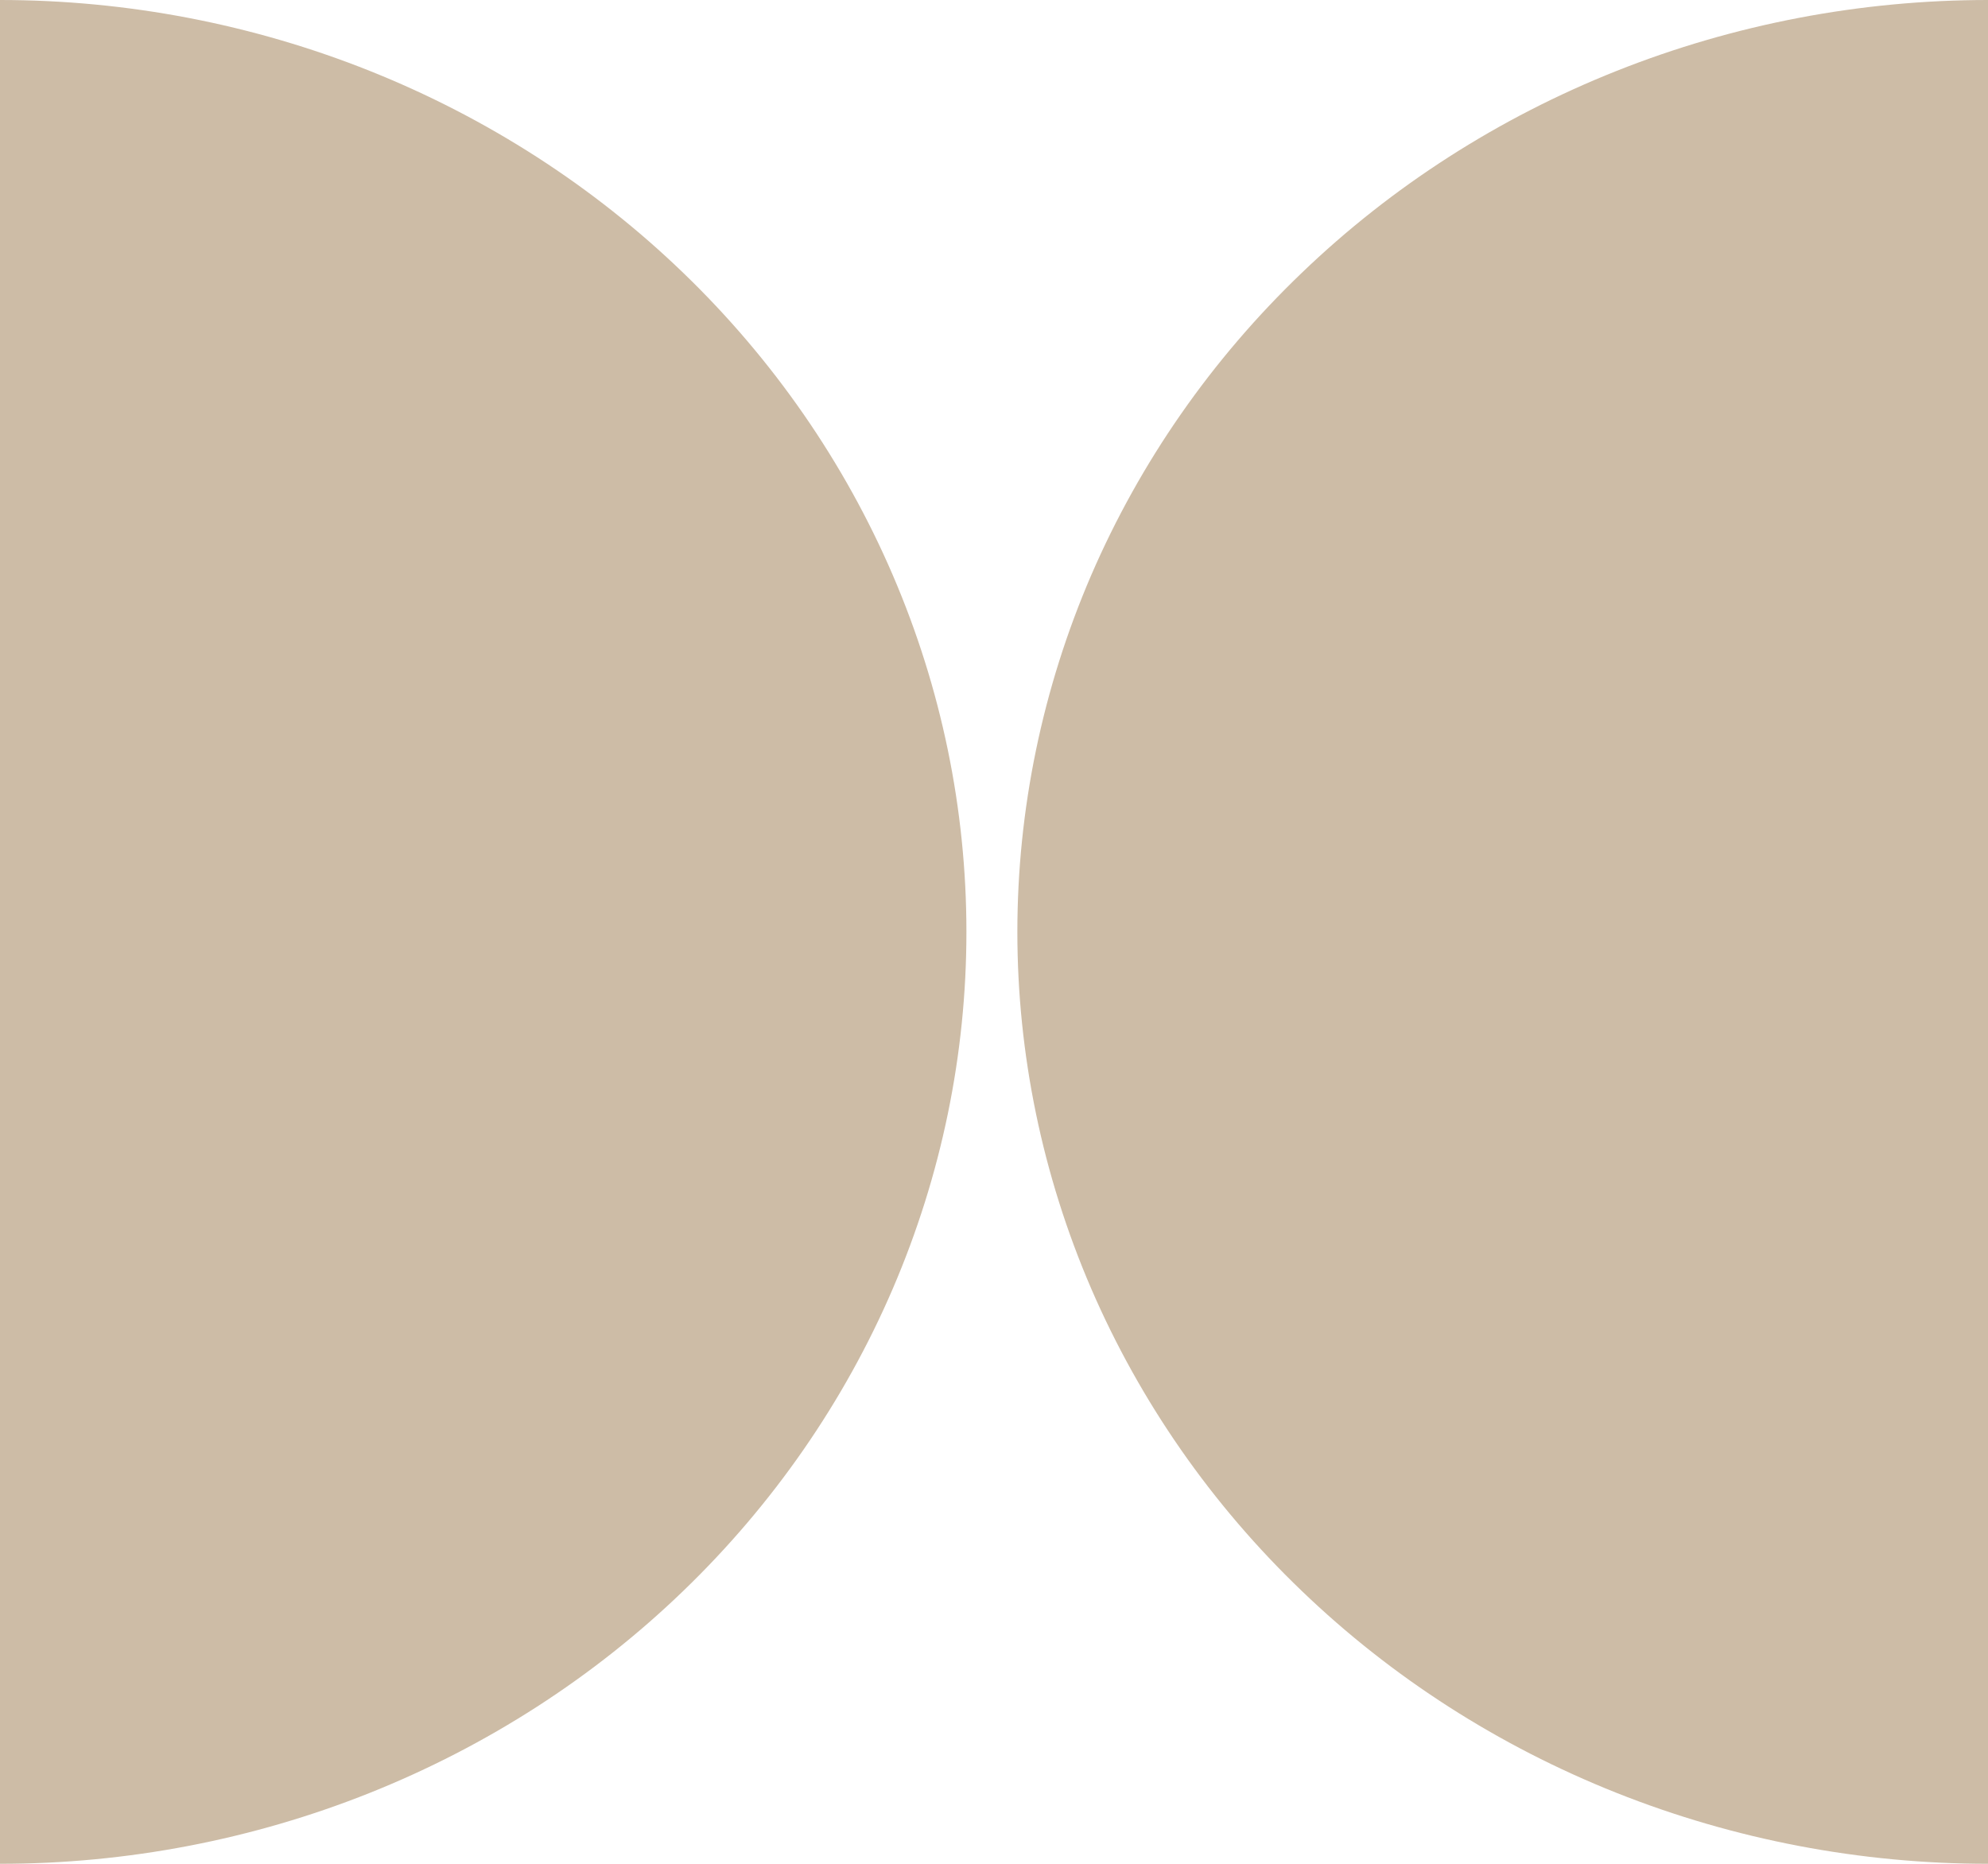 <?xml version="1.0" encoding="UTF-8"?> <svg xmlns="http://www.w3.org/2000/svg" width="16" height="15" viewBox="0 0 16 15" fill="none"><path d="M0 15C1.021 15 2.033 14.806 2.977 14.429C3.92 14.052 4.778 13.5 5.5 12.803C6.222 12.107 6.795 11.28 7.186 10.37C7.577 9.46 7.778 8.485 7.778 7.5C7.778 6.515 7.577 5.54 7.186 4.63C6.795 3.72 6.222 2.893 5.5 2.197C4.778 1.5 3.92 0.948 2.977 0.571C2.033 0.194 1.021 -4.16141e-08 0 1.43788e-09L0 15Z" fill="#CDBCA6"></path><path d="M16 15C14.974 15 13.958 14.806 13.01 14.429C12.062 14.052 11.201 13.5 10.476 12.803C9.75 12.107 9.175 11.28 8.782 10.37C8.39 9.46 8.188 8.485 8.188 7.5C8.188 6.515 8.39 5.54 8.782 4.63C9.175 3.72 9.75 2.893 10.476 2.197C11.201 1.5 12.062 0.948 13.01 0.571C13.958 0.194 14.974 -4.28631e-08 16 0V15Z" fill="#CDBCA6"></path></svg> 
